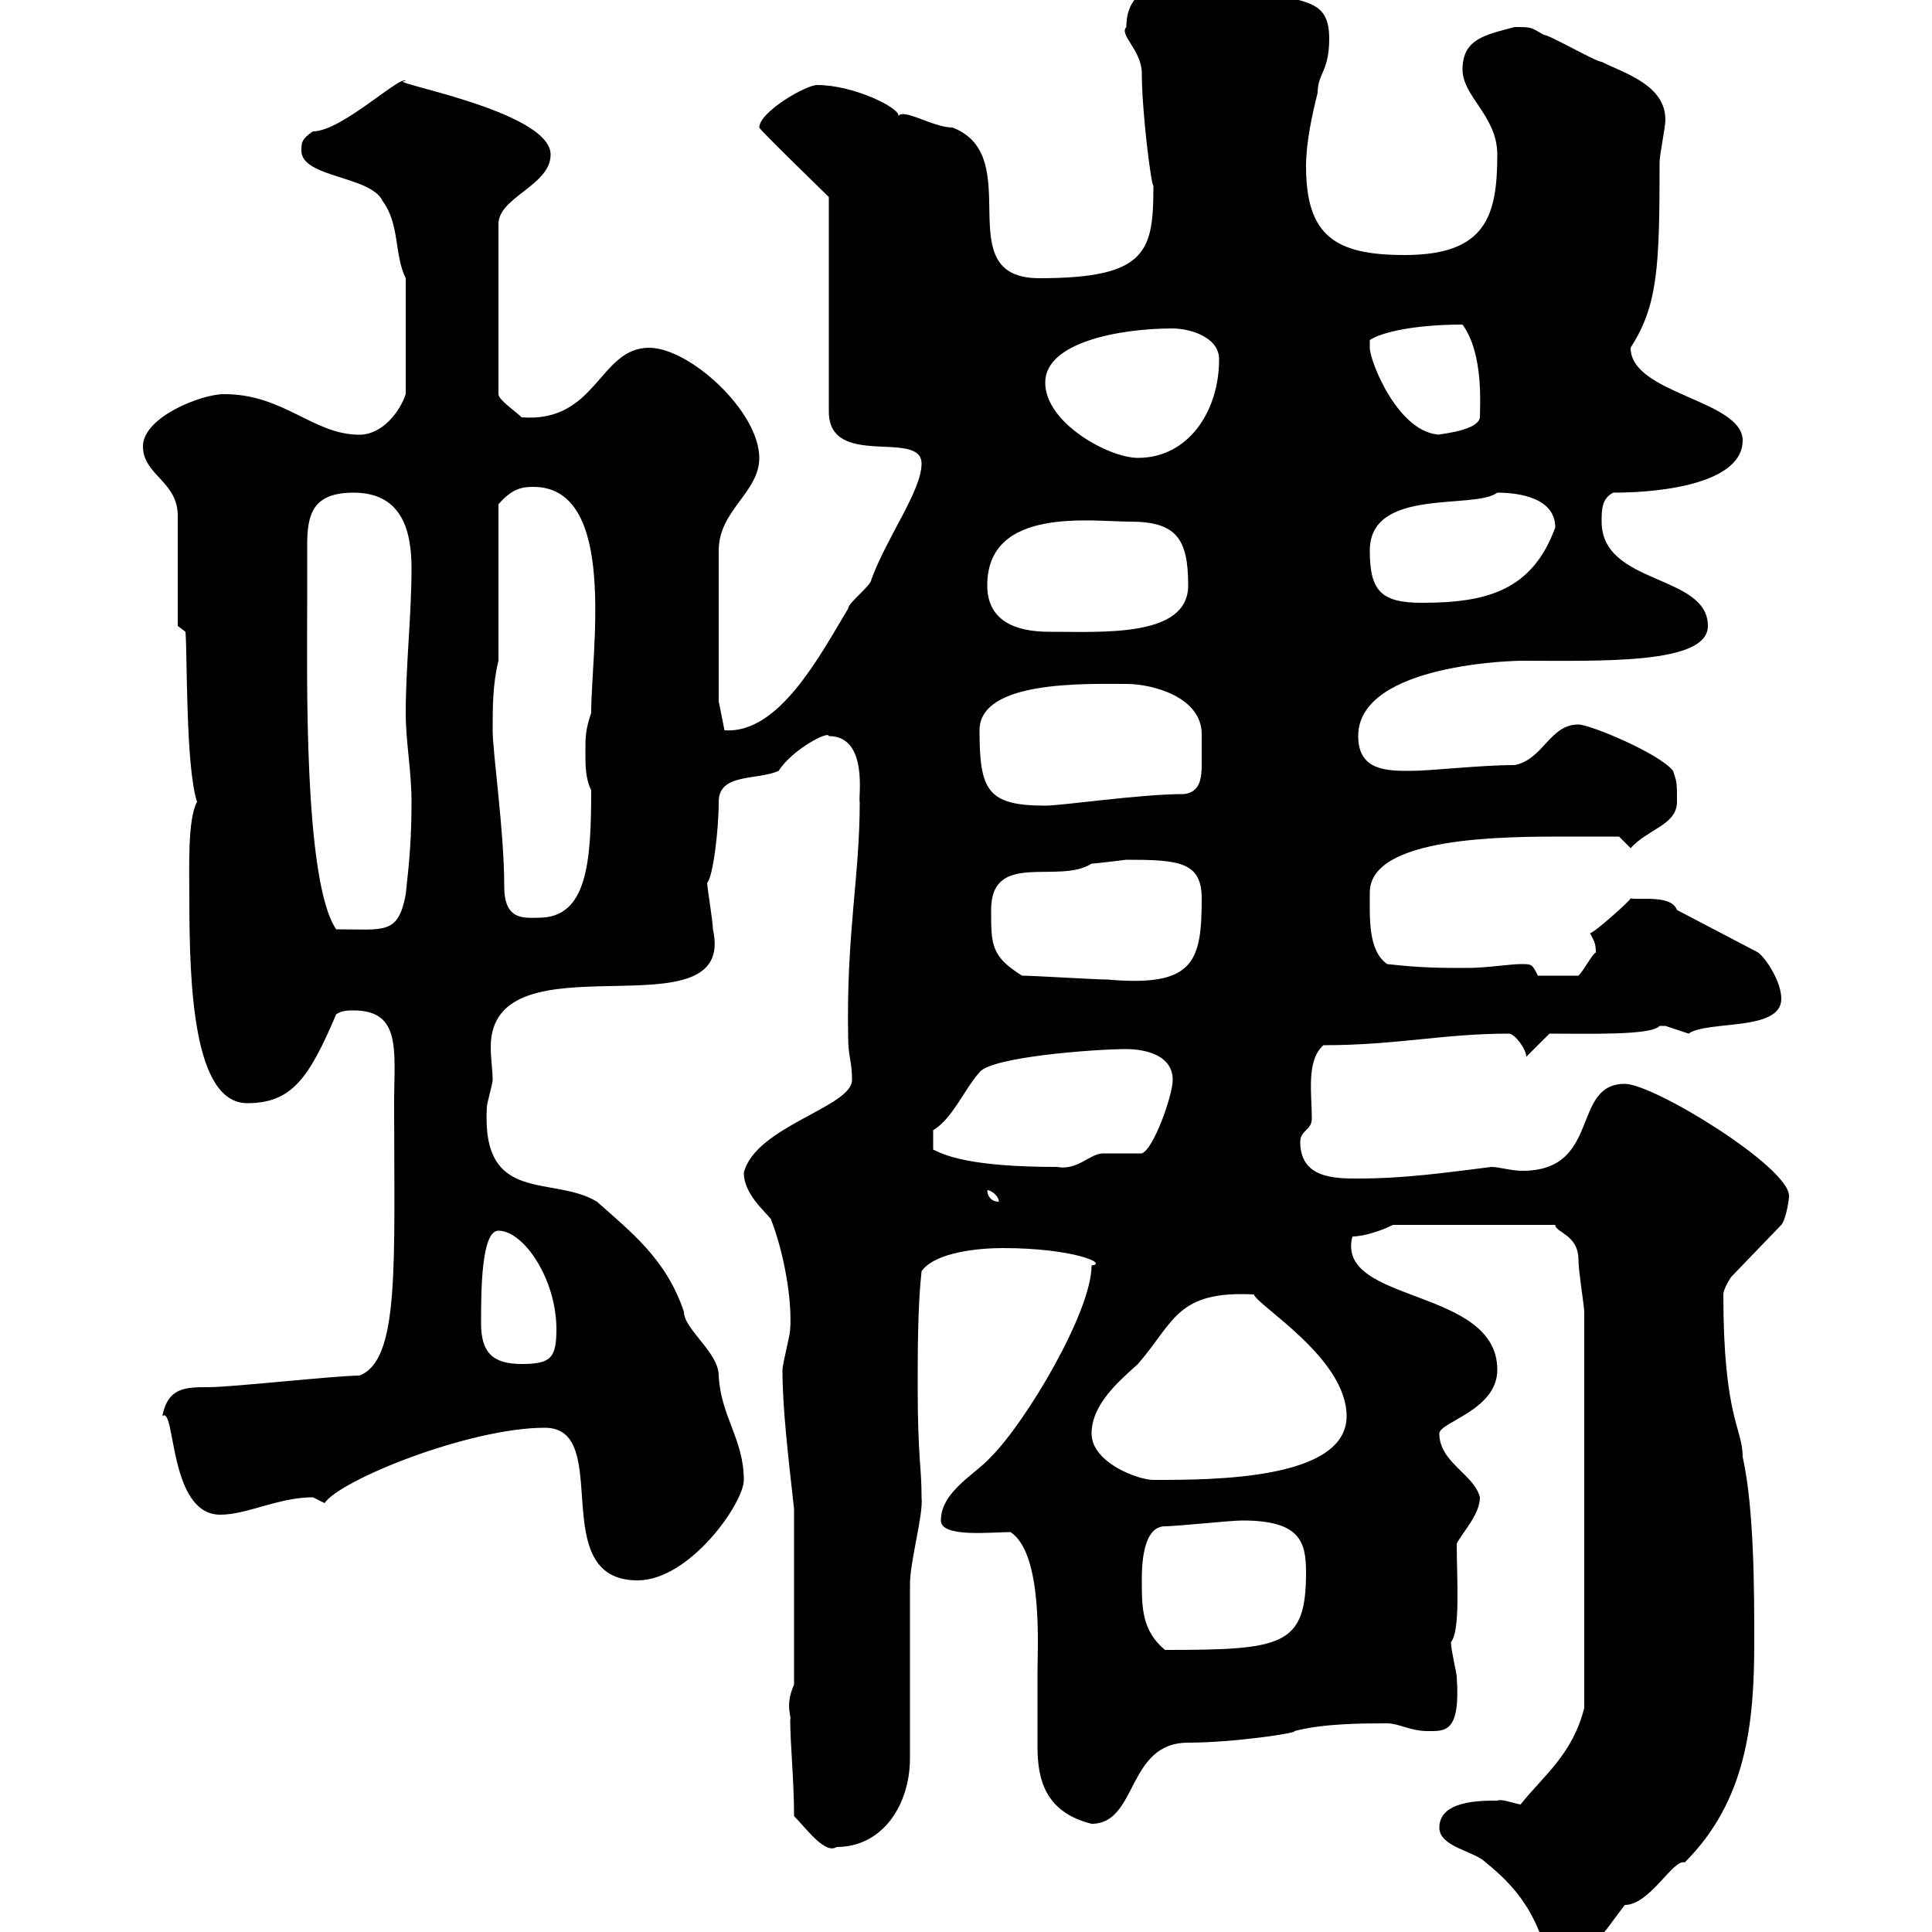 <svg xmlns="http://www.w3.org/2000/svg" xmlns:xlink="http://www.w3.org/1999/xlink" width="300" height="300"><path d="M239.70 301.80C240.60 303 242.40 303 243.30 303C247.80 303 249 300 252.30 295.80C256.20 295.80 259.80 288.60 261.60 289.20C271.20 279.60 272.40 267.60 272.40 255C272.40 247.20 272.40 234.30 270.60 226.20C270.60 221.70 267.60 220.20 267.60 201C267.60 200.10 268.80 198.30 268.80 198.30L276.60 190.20C277.20 189.60 277.80 186.60 277.80 185.70C277.80 181.20 256.80 168.30 252.30 168.30C243.90 168.30 248.70 181.80 236.40 181.80C234.60 181.80 232.80 181.20 231.60 181.20C224.40 182.10 218.10 183 210.90 183C207.30 183 201.90 183 201.90 177.30C201.90 175.50 203.70 175.50 203.70 173.70C203.70 169.80 202.80 164.70 205.50 162.30C216.90 162.30 224.10 160.50 234.30 160.50C235.20 160.50 237 162.90 237 164.10L240.60 160.50C246.60 160.50 256.50 160.80 257.70 159.30C257.70 159.30 257.70 159.30 258.60 159.30C258.60 159.30 262.20 160.50 262.20 160.50C265.20 158.40 276.60 160.20 276.60 155.10C276.60 152.40 274.20 148.80 273 147.90L260.40 141.30C259.50 138.90 254.70 139.80 253.20 139.50C253.20 139.80 247.50 144.90 246.90 144.90C247.50 146.10 247.80 146.40 247.80 147.90C247.20 148.20 246 150.60 245.10 151.50L238.80 151.50C237.90 149.70 237.90 149.70 236.10 149.70C234.60 149.70 230.70 150.30 228 150.30C223.50 150.30 220.80 150.30 215.40 149.70C212.40 147.60 212.70 142.50 212.70 138.60C212.70 129.90 233.40 129.90 243.30 129.90C246 129.90 251.40 129.90 251.40 129.90L253.20 131.70C255.90 128.70 260.40 128.10 260.40 124.50C260.40 121.50 260.40 121.50 259.80 119.70C257.70 117 246.90 112.50 245.10 112.50C240.60 112.50 239.70 117.90 235.20 118.80C229.80 118.80 222.30 119.70 219 119.70C215.40 119.70 210.90 119.70 210.90 114.30C210.90 102.90 236.10 102.60 236.10 102.60C248.70 102.60 265.20 103.20 265.20 97.20C265.20 89.10 248.70 90.90 248.70 81C248.70 79.20 248.70 77.40 250.50 76.50C259.20 76.50 270.60 74.70 270.60 68.40C270.60 62.10 253.20 61.20 253.20 54C257.40 47.40 257.70 41.70 257.70 25.20C257.70 24 258.60 19.80 258.60 18.60C258.60 13.20 252.30 11.40 248.70 9.60C247.80 9.60 240.60 5.40 239.70 5.40C237.60 4.20 237.90 4.20 235.20 4.20C230.70 5.40 227.10 6 227.10 10.80C227.10 15 232.50 18 232.50 24C232.50 33.60 230.70 39.60 218.10 39.60C207.30 39.60 202.80 36.60 202.80 25.80C202.80 22.20 203.70 18 204.60 14.40C204.60 11.40 206.40 11.10 206.40 6C206.40 0 202.80 0.60 197.40-1.20C193.80-1.20 193.20-3 187.50-3C182.10-3 174.90-3 174.90 4.20C173.70 5.40 177.30 7.80 177.30 11.40C177.30 17.40 178.80 29.10 179.10 28.80C179.10 39 178.20 43.20 161.40 43.20C147 43.20 159.60 24.30 147.90 19.80C144.90 19.80 140.40 16.80 139.50 18C139.80 16.80 132.60 13.20 126.90 13.20C125.10 13.20 117.90 17.40 117.90 19.80C117.90 20.10 127.80 29.70 128.70 30.60L128.70 63.90C128.70 72.90 143.10 66.60 143.10 72C143.10 76.20 137.70 83.40 135.30 90C135.30 90.90 131.70 93.60 131.70 94.50C127.20 102 120.90 114 112.50 113.40L111.60 108.90L111.60 85.50C111.60 79.20 117.90 76.50 117.90 71.10C117.90 63.90 107.10 54 100.80 54C93 54 92.70 65.70 81 64.80C80.10 63.90 77.40 62.10 77.40 61.20L77.40 34.80C77.40 30.60 85.50 28.80 85.50 24C85.50 17.10 58.80 12.60 63 12.60C62.40 11.40 53.10 20.40 48.60 20.40C46.80 21.60 46.80 22.20 46.80 23.40C46.80 27.60 57.60 27.30 59.40 31.20C62.10 34.80 61.20 39.60 63 43.20L63 61.20C62.10 63.90 59.40 67.50 55.80 67.50C48.60 67.50 44.10 61.20 34.80 61.20C31.20 61.20 22.20 64.80 22.20 69.30C22.20 73.80 27.60 74.70 27.60 80.10C27.60 82.80 27.60 94.50 27.60 97.20L28.80 98.10C29.10 101.40 28.80 119.10 30.60 124.50C29.10 127.20 29.40 135 29.40 139.50C29.40 153 30 171.30 38.40 171.30C45.30 171.30 48 167.40 52.20 157.50C53.10 156.90 54 156.90 54.90 156.90C62.40 156.90 61.20 163.20 61.20 171.30C61.20 196.50 62.10 211.20 55.80 213.60C52.20 213.60 36 215.40 32.40 215.40C28.80 215.40 26.10 215.40 25.20 219.90C27.30 218.10 26.10 235.20 34.20 235.20C38.40 235.20 43.20 232.50 48.60 232.50C48.60 232.50 50.40 233.40 50.40 233.40C52.80 229.80 72.90 221.70 84.60 221.70C95.40 221.70 84.60 245.40 99 245.40C107.10 245.40 115.50 233.40 115.50 229.80C115.50 223.50 111.90 219.90 111.60 213.60C111.60 210 106.20 206.40 106.20 203.70C103.50 195.60 98.10 191.40 92.70 186.60C85.80 182.40 74.70 187.20 75.60 171.90C75.60 171.30 76.50 168.30 76.50 167.70C76.50 166.20 76.20 164.40 76.20 162.60C76.20 144.60 114.60 161.40 110.70 144.30C110.70 143.10 109.80 137.70 109.80 137.10C110.70 136.20 111.60 129 111.60 124.50C111.60 120 117.60 121.20 120.90 119.70C123 116.40 128.70 113.40 128.70 114.30C135 114.30 133.20 124.20 133.50 124.50C133.50 136.20 131.40 144.90 131.70 161.10C131.70 164.10 132.30 164.70 132.30 167.70C132.30 171.90 117.30 174.90 115.50 182.10C115.50 185.40 118.80 188.10 119.70 189.30C121.80 194.70 123 201.90 122.70 206.40C122.70 207.30 121.50 211.80 121.50 212.70C121.50 218.70 122.40 226.20 123.30 234.30L123.30 261.60C121.80 264.90 123 266.70 122.70 267C122.70 270.60 123.30 276.60 123.30 282C125.10 283.80 128.10 288 129.90 286.80C137.10 286.80 141.30 280.20 141.30 273L141.30 246C141.30 242.40 143.40 235.20 143.10 232.50C143.10 227.70 142.50 226.20 142.50 215.40C142.50 210 142.50 202.80 143.10 197.40C145.20 194.40 152.10 193.80 155.70 193.80C166.50 193.80 172.20 196.20 169.50 196.50C169.50 203.70 159.30 220.80 153.90 226.20C151.50 228.90 146.10 231.60 146.10 236.10C146.10 238.80 153.90 237.90 156.90 237.90C162 241.20 161.10 255.90 161.10 259.80C161.10 261 161.10 262.20 161.10 263.40C161.10 266.40 161.10 268.80 161.10 271.20C161.10 276.30 162.30 281.40 169.50 283.20C176.70 283.20 174.90 270.60 184.50 270.60C191.40 270.60 201.60 269.10 201 268.80C205.50 267.60 211.80 267.60 215.40 267.60C217.20 267.60 219 268.80 221.70 268.80C224.40 268.80 226.80 269.10 226.20 260.40C226.20 259.80 225.30 256.20 225.30 255C226.80 253.20 226.20 245.10 226.20 239.70C227.10 237.90 229.80 235.20 229.80 232.50C228.90 228.90 223.50 227.10 223.50 222.60C223.50 220.80 232.50 219 232.50 212.70C232.50 199.80 207.30 202.50 210 192C211.80 192 214.50 191.10 216.30 190.20L241.50 190.20C241.50 191.40 245.10 191.70 245.10 195.60C245.10 197.40 246 202.80 246 203.70L246 265.20C244.20 272.40 239.70 275.70 236.10 280.20C234.60 279.90 233.10 279.30 232.50 279.60C229.80 279.60 223.50 279.60 223.50 283.80C223.50 286.80 228.90 287.40 230.70 289.20C235.20 292.80 237.90 296.40 239.70 301.80ZM177.30 245.40C177.30 243.60 177.30 237 180.90 237C182.70 237 191.10 236.10 192.90 236.10C201.90 236.10 202.80 239.40 202.80 244.20C202.80 255.60 199.20 256.20 180.90 256.20C177.30 253.20 177.30 249.60 177.30 245.40ZM169.50 222.60C169.50 218.10 173.70 214.50 176.70 211.80C182.40 205.20 182.70 200.40 194.70 201C195.30 202.80 209.10 210.90 209.10 219.90C209.10 229.80 188.40 229.80 179.10 229.80C176.70 229.80 169.50 227.10 169.50 222.60ZM74.70 205.50C74.70 200.70 74.70 191.10 77.40 191.10C81.30 191.10 86.40 198.60 86.40 206.40C86.40 210.90 85.50 211.80 81 211.80C76.50 211.80 74.70 210 74.70 205.50ZM153.30 184.80C153.90 184.80 155.10 185.70 155.10 186.60C153.90 186.60 153.30 185.70 153.30 184.80ZM144.90 175.50C147.90 173.70 149.70 169.20 152.10 166.50C153.90 164.10 170.10 162.90 174.90 162.90C176.40 162.90 182.10 163.20 182.10 167.70C182.10 170.10 179.10 178.50 177.30 179.10C176.70 179.10 171.90 179.10 171.30 179.10C169.20 179.10 167.40 181.80 164.10 181.20C150.60 181.20 146.70 179.40 144.90 178.50ZM158.70 151.50C153.90 148.50 153.90 146.70 153.90 141.30C153.90 132 164.40 137.40 169.50 134.10C170.10 134.10 174.90 133.50 174.90 133.50C183 133.50 186.60 133.80 186.60 139.50C186.60 149.40 185.40 153.30 171.90 152.10C170.10 152.10 160.50 151.50 158.70 151.50ZM47.70 88.20C47.70 87 47.70 85.50 47.70 84.60C47.70 79.80 48.60 76.50 54.90 76.50C62.10 76.50 63.90 81.90 63.90 88.20C63.90 95.40 63 103.50 63 110.70C63 115.20 63.90 119.70 63.90 124.50C63.90 129.90 63.60 133.50 63 138.90C61.80 145.20 59.70 144.30 52.20 144.30C47.10 136.80 47.70 104.40 47.70 93.60C47.70 93.60 47.70 90 47.70 88.20ZM76.50 113.40C76.50 109.80 76.50 106.20 77.40 102.60L77.40 78.30C79.50 75.90 81 75.60 82.80 75.60C96 75.60 91.80 101.10 91.80 110.70C90.90 113.40 90.90 114.30 90.90 117C90.90 118.80 90.90 120.90 91.80 122.70C91.80 133.80 91.20 142.50 83.70 142.50C81.60 142.50 78.30 143.10 78.30 137.70C78.30 129 76.50 117 76.50 113.40ZM152.10 113.40C152.10 105.60 168.60 106.20 174.90 106.20C179.10 106.20 186.60 108.30 186.60 114C186.60 114.60 186.60 115.50 186.60 116.10C186.60 117 186.60 117.90 186.60 118.80C186.60 120.90 186.30 123 183.90 123.30C177 123.30 165 125.10 162.30 125.10C153.30 125.10 152.10 122.70 152.10 113.40ZM153.30 90.90C153.30 78.60 169.50 81 175.50 81C182.70 81 184.50 83.70 184.50 90.90C184.50 99 171.30 98.10 162.90 98.10C157.50 98.10 153.30 96.30 153.30 90.90ZM212.70 85.50C212.70 75.60 228.90 79.20 232.50 76.50C236.10 76.50 241.50 77.40 241.50 81.90C237.90 91.80 230.70 93.60 220.80 93.60C214.50 93.60 212.70 91.80 212.70 85.50ZM162.30 59.40C162.30 53.10 174 51 182.10 51C184.50 51 189.30 52.20 189.30 55.80C189.30 63.90 184.50 71.10 176.70 71.10C172.20 71.10 162.30 65.70 162.30 59.40ZM212.70 52.80C214.50 51.60 219.60 50.40 227.10 50.40C230.40 54.90 229.80 63 229.80 64.80C229.50 67.20 221.70 67.50 223.80 67.50C217.20 67.50 212.70 56.10 212.70 54C212.70 54 212.70 54 212.70 52.80Z"/></svg>